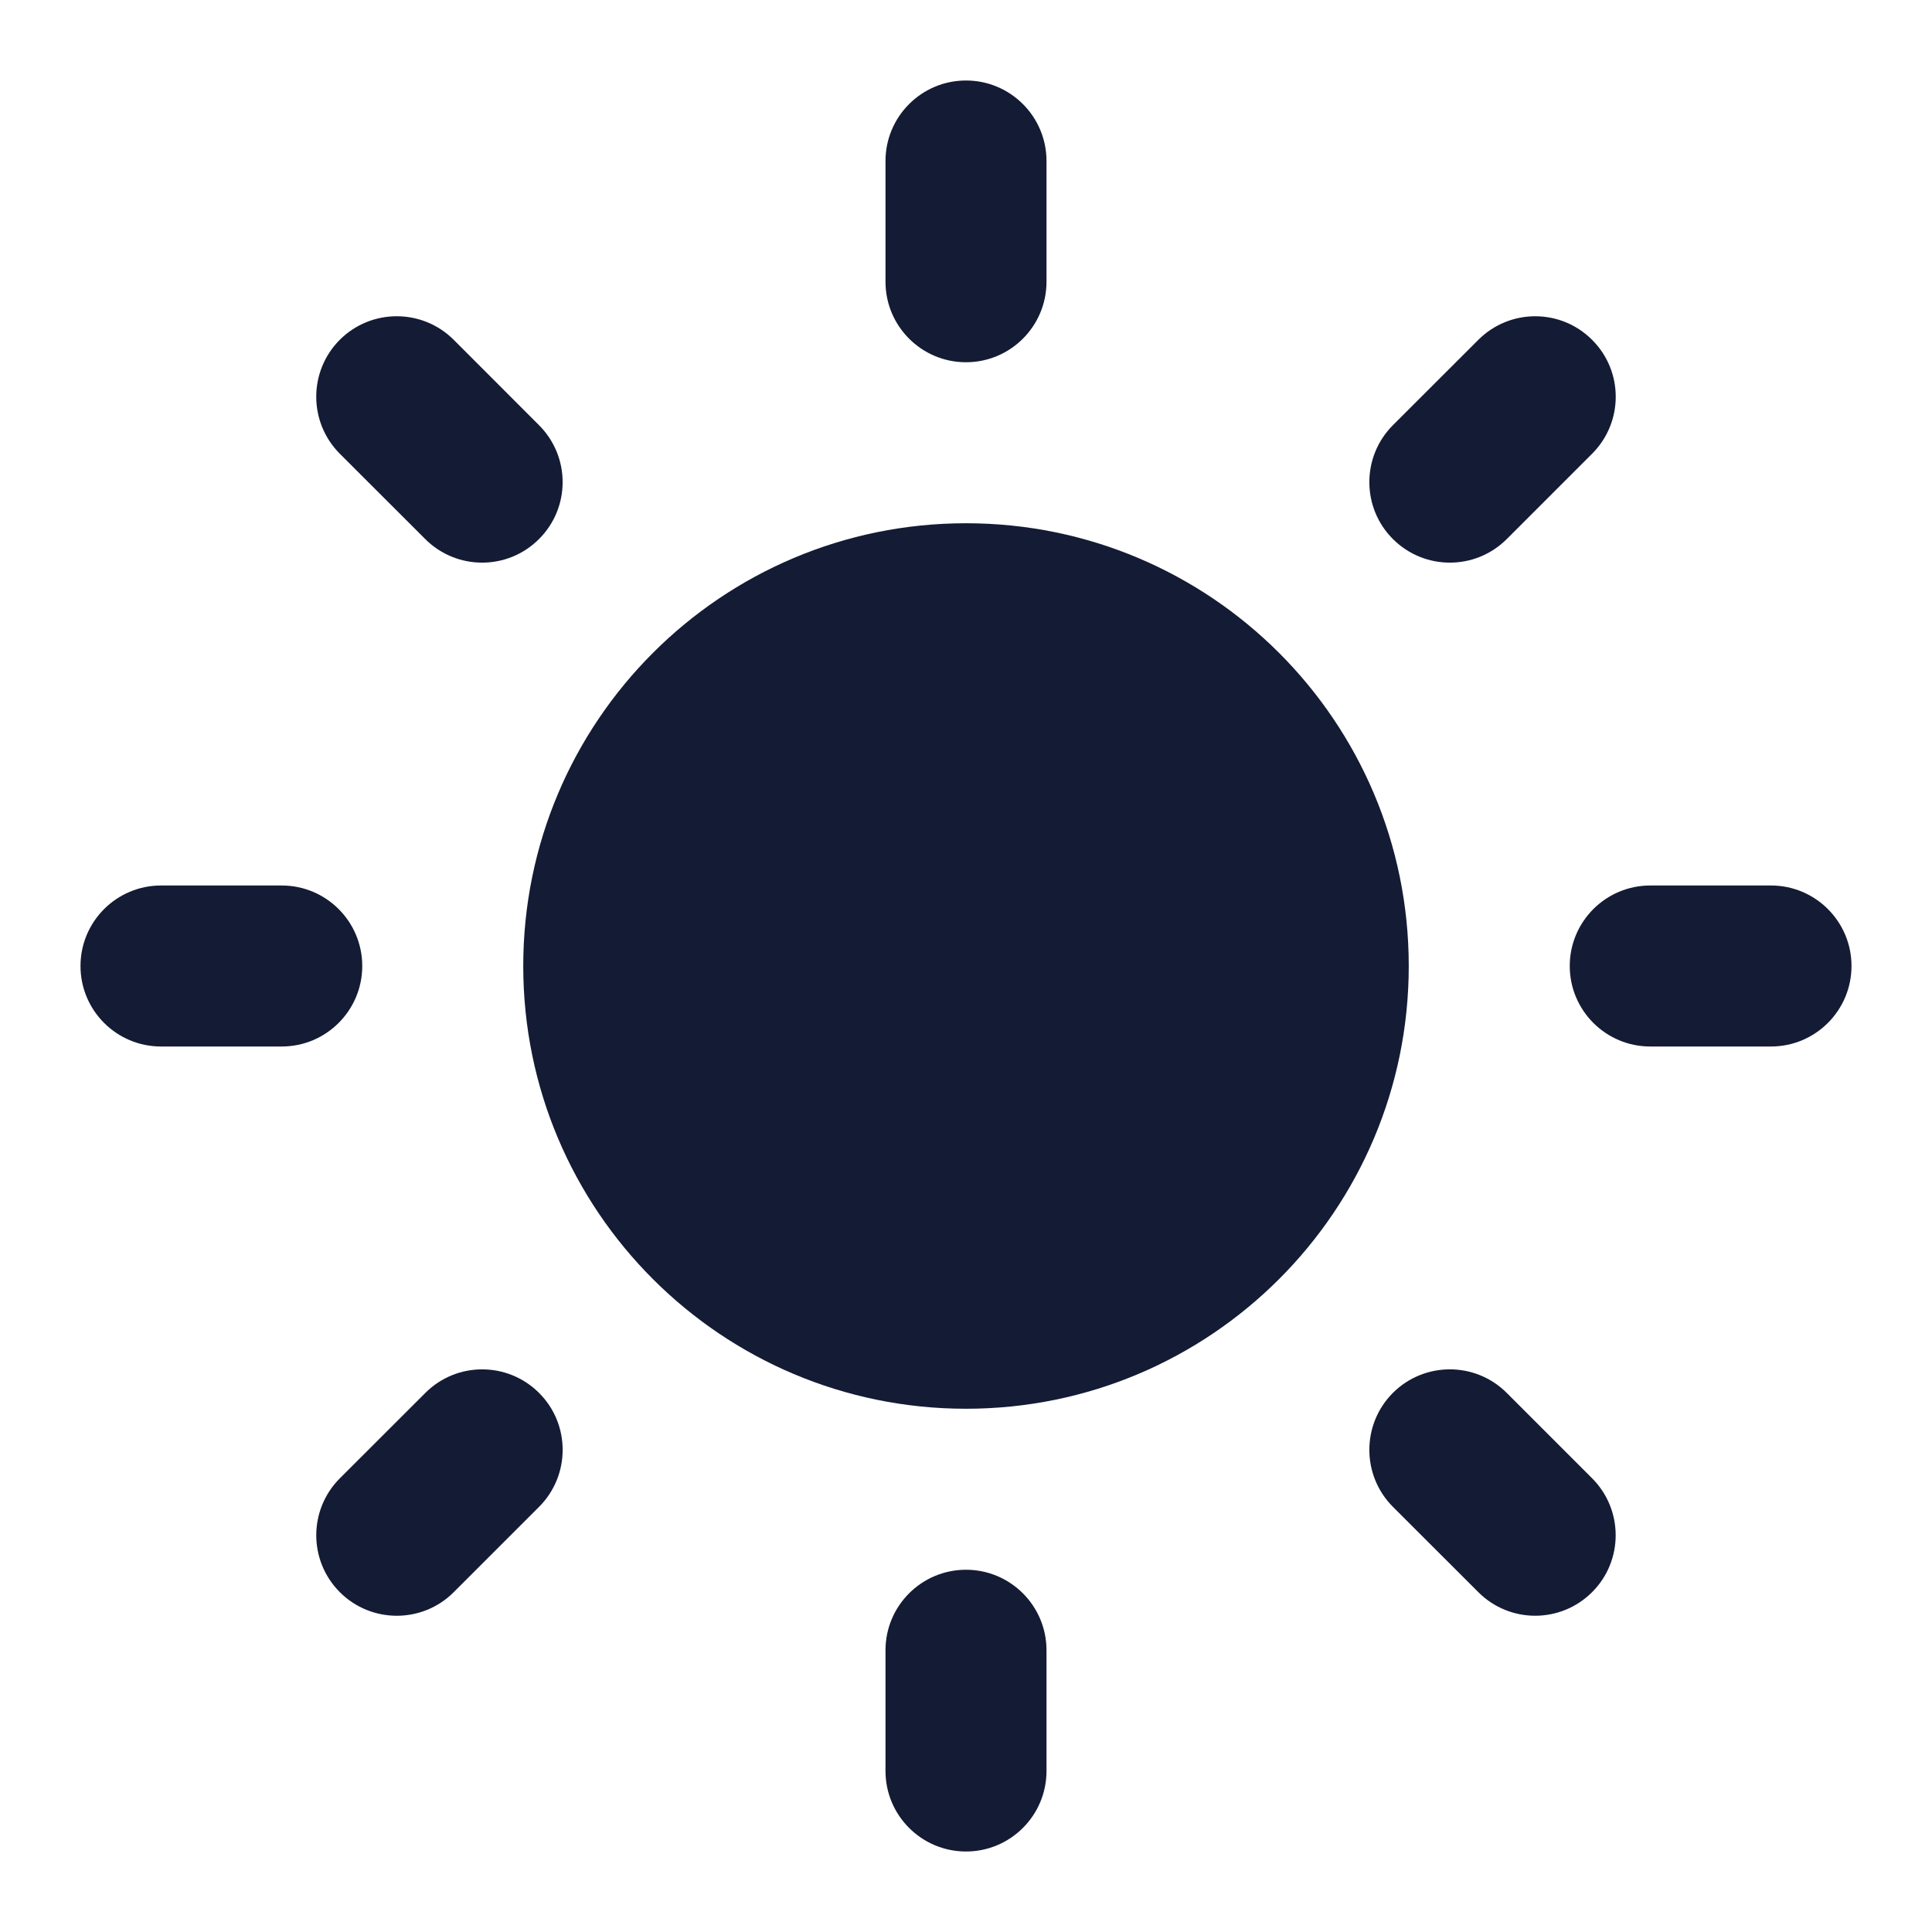 <svg width="24" height="24" viewBox="0 0 24 24" fill="none" xmlns="http://www.w3.org/2000/svg">
<path d="M17.5 12C17.5 15.038 15.038 17.5 12 17.5C8.962 17.5 6.5 15.038 6.5 12C6.5 8.962 8.962 6.5 12 6.5C15.038 6.5 17.5 8.962 17.5 12Z" fill="#141B34"/>
<path fill-rule="evenodd" clip-rule="evenodd" d="M12 1C12.552 1 13 1.448 13 2V3.5C13 4.052 12.552 4.5 12 4.5C11.448 4.5 11 4.052 11 3.5V2C11 1.448 11.448 1 12 1ZM4.221 4.221C4.612 3.831 5.245 3.831 5.636 4.221L6.696 5.282C7.087 5.673 7.087 6.306 6.696 6.696C6.306 7.087 5.673 7.087 5.282 6.696L4.221 5.636C3.831 5.245 3.831 4.612 4.221 4.221ZM19.778 4.222C20.169 4.612 20.169 5.245 19.778 5.636L18.718 6.696C18.327 7.087 17.694 7.087 17.303 6.696C16.913 6.306 16.913 5.673 17.303 5.282L18.364 4.222C18.755 3.831 19.388 3.831 19.778 4.222ZM1 12C1 11.448 1.448 11 2 11H3.5C4.052 11 4.5 11.448 4.5 12C4.5 12.552 4.052 13 3.5 13H2C1.448 13 1 12.552 1 12ZM19.5 12C19.5 11.448 19.948 11 20.5 11H22C22.552 11 23 11.448 23 12C23 12.552 22.552 13 22 13H20.5C19.948 13 19.5 12.552 19.5 12ZM17.303 17.303C17.694 16.913 18.327 16.913 18.717 17.303L19.778 18.364C20.168 18.755 20.168 19.388 19.778 19.778C19.387 20.169 18.754 20.169 18.364 19.778L17.303 18.718C16.913 18.327 16.913 17.694 17.303 17.303ZM6.697 17.304C7.087 17.694 7.087 18.327 6.697 18.718L5.636 19.779C5.246 20.169 4.612 20.169 4.222 19.779C3.831 19.388 3.831 18.755 4.222 18.364L5.283 17.304C5.673 16.913 6.306 16.913 6.697 17.304ZM12 19.5C12.552 19.5 13 19.948 13 20.5V22C13 22.552 12.552 23 12 23C11.448 23 11 22.552 11 22V20.5C11 19.948 11.448 19.5 12 19.5Z" fill="#141B34"/>
</svg>
